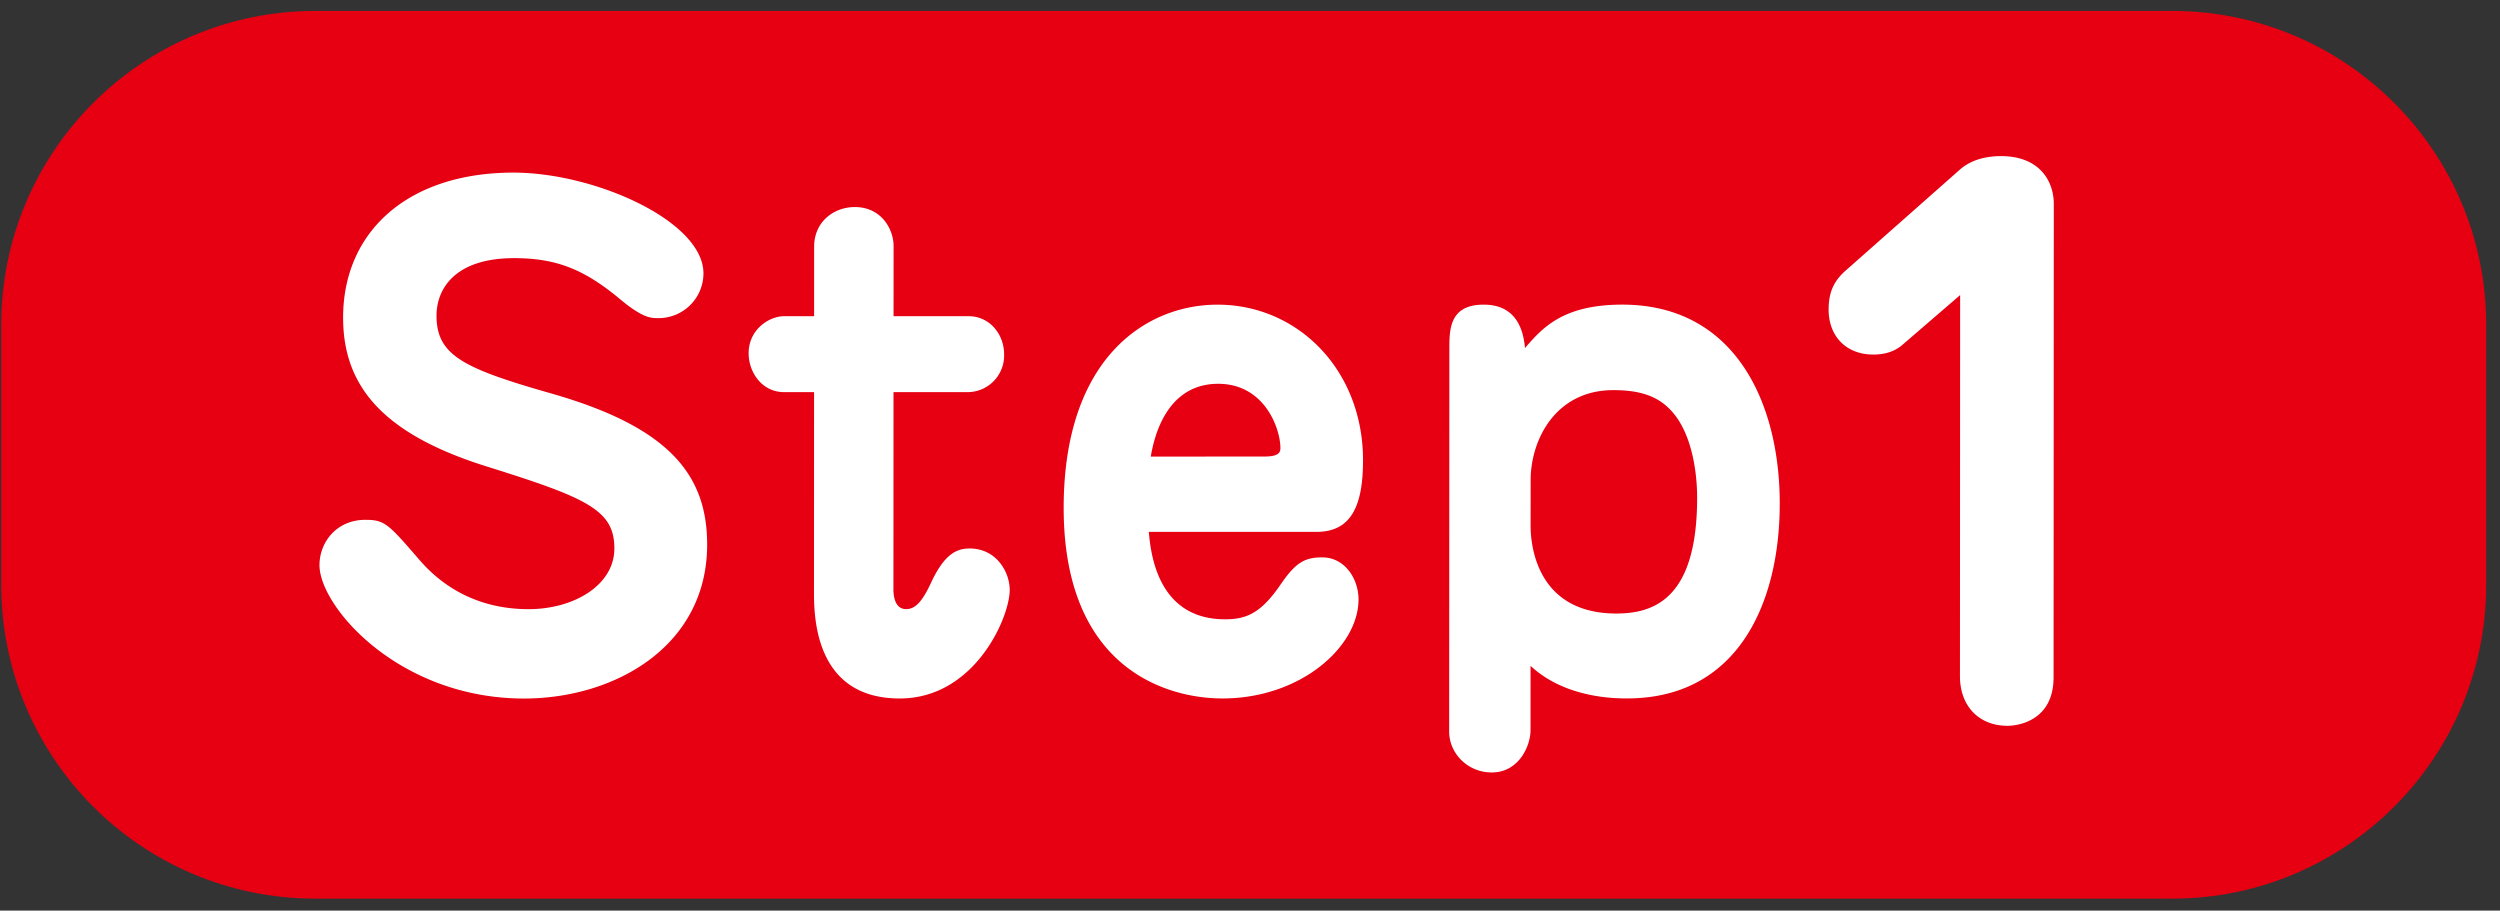 <svg xmlns="http://www.w3.org/2000/svg" width="151" height="55"><rect width="100%" height="100%" fill="#333333" stroke="none"/><g fill-rule="evenodd" clip-rule="evenodd"><path fill="#e60012" d="M19.044.661h112.153c10.476 0 18.97 8.493 18.97 18.97v15.676c0 10.477-8.494 18.971-18.97 18.971H19.044C8.567 54.278.073 45.784.073 35.307V19.631C.073 9.154 8.567.661 19.044.661z"/><path fill="#fff" d="M124.036 40.915c-.001 2.547-2.039 2.923-2.787 2.923-1.663.001-2.869-1.127-2.868-3.006l.011-23.009-3.536 3.048c-.416.335-.957.543-1.705.544-1.663 0-2.703-1.128-2.702-2.715.001-1.085.334-1.712.958-2.296l6.947-6.14c.79-.71 1.83-.835 2.495-.835 2.412-.001 3.201 1.586 3.2 2.881zm-25.757 1.269c-.691 0-3.723 0-5.833-1.966l-.002 3.894c-.001.925-.692 2.544-2.343 2.544-1.459 0-2.571-1.156-2.571-2.467l.011-23.091c.001-1.195.001-2.698 2.074-2.698 1.804 0 2.379 1.272 2.494 2.621 1.037-1.195 2.266-2.622 5.874-2.622 6.794-.001 9.517 5.897 9.514 12.026-.003 6.014-2.539 11.758-9.218 11.759zm2.542-17.502c-.806-.809-1.881-1.118-3.378-1.118-3.493.001-4.991 3.008-4.992 5.436l-.002 2.776c0 1.234.42 5.281 5.18 5.281 2.303-.001 4.875-.926 4.878-6.978.001-1.735-.382-4.125-1.686-5.397zm-21.298 7.442-10.134.001c.115 1.311.535 5.281 4.604 5.281 1.267 0 2.15-.347 3.341-2.082.922-1.349 1.459-1.658 2.534-1.658 1.343 0 2.187 1.272 2.187 2.544-.002 2.853-3.496 5.976-8.218 5.976-3.339.001-9.595-1.772-9.591-11.525.005-9.02 4.958-12.259 9.295-12.26 4.837 0 8.789 3.931 8.786 9.405-.001 2.776-.731 4.318-2.804 4.318zm-5.945-8.943c-3.263.001-3.917 3.509-4.071 4.396l6.832-.001c.806 0 .998-.193.998-.501.001-1.195-.957-3.894-3.759-3.894zM54.73 36.791c.538 0 .96-.424 1.498-1.58.807-1.735 1.536-2.082 2.342-2.082 1.613 0 2.418 1.426 2.417 2.505 0 1.658-2.114 6.554-6.643 6.554-5.029.001-5.18-4.741-5.179-6.398l.005-12.105h-1.804c-1.343.001-2.149-1.194-2.148-2.351 0-1.426 1.229-2.236 2.15-2.236h1.804l.002-4.202c.001-1.503 1.191-2.39 2.458-2.39 1.612 0 2.341 1.349 2.341 2.351l-.002 4.24H58.5c1.267 0 2.149 1.079 2.149 2.313a2.212 2.212 0 0 1-2.151 2.274l-4.53.001-.005 11.911c0 .463.115 1.195.767 1.195zM33.427 23.803c7.062 2.042 9.287 4.933 9.285 9.096-.003 6.129-5.57 9.291-11.059 9.292-7.562 0-12.358-5.55-12.356-8.056 0-1.388 1.037-2.737 2.765-2.737 1.151 0 1.381.231 3.146 2.274.691.809 2.724 3.122 6.716 3.122 2.764-.001 5.183-1.466 5.184-3.663.001-2.313-1.611-3.045-7.637-4.933-6.332-1.966-8.749-4.857-8.747-9.02.002-5.166 3.881-8.751 10.291-8.752 4.913 0 11.476 2.929 11.474 6.09a2.71 2.71 0 0 1-2.726 2.699c-.461 0-.96 0-2.418-1.234-2.072-1.696-3.722-2.389-6.294-2.389-3.608 0-4.684 1.889-4.685 3.47-.001 2.428 1.65 3.199 7.061 4.741z"/></g></svg>